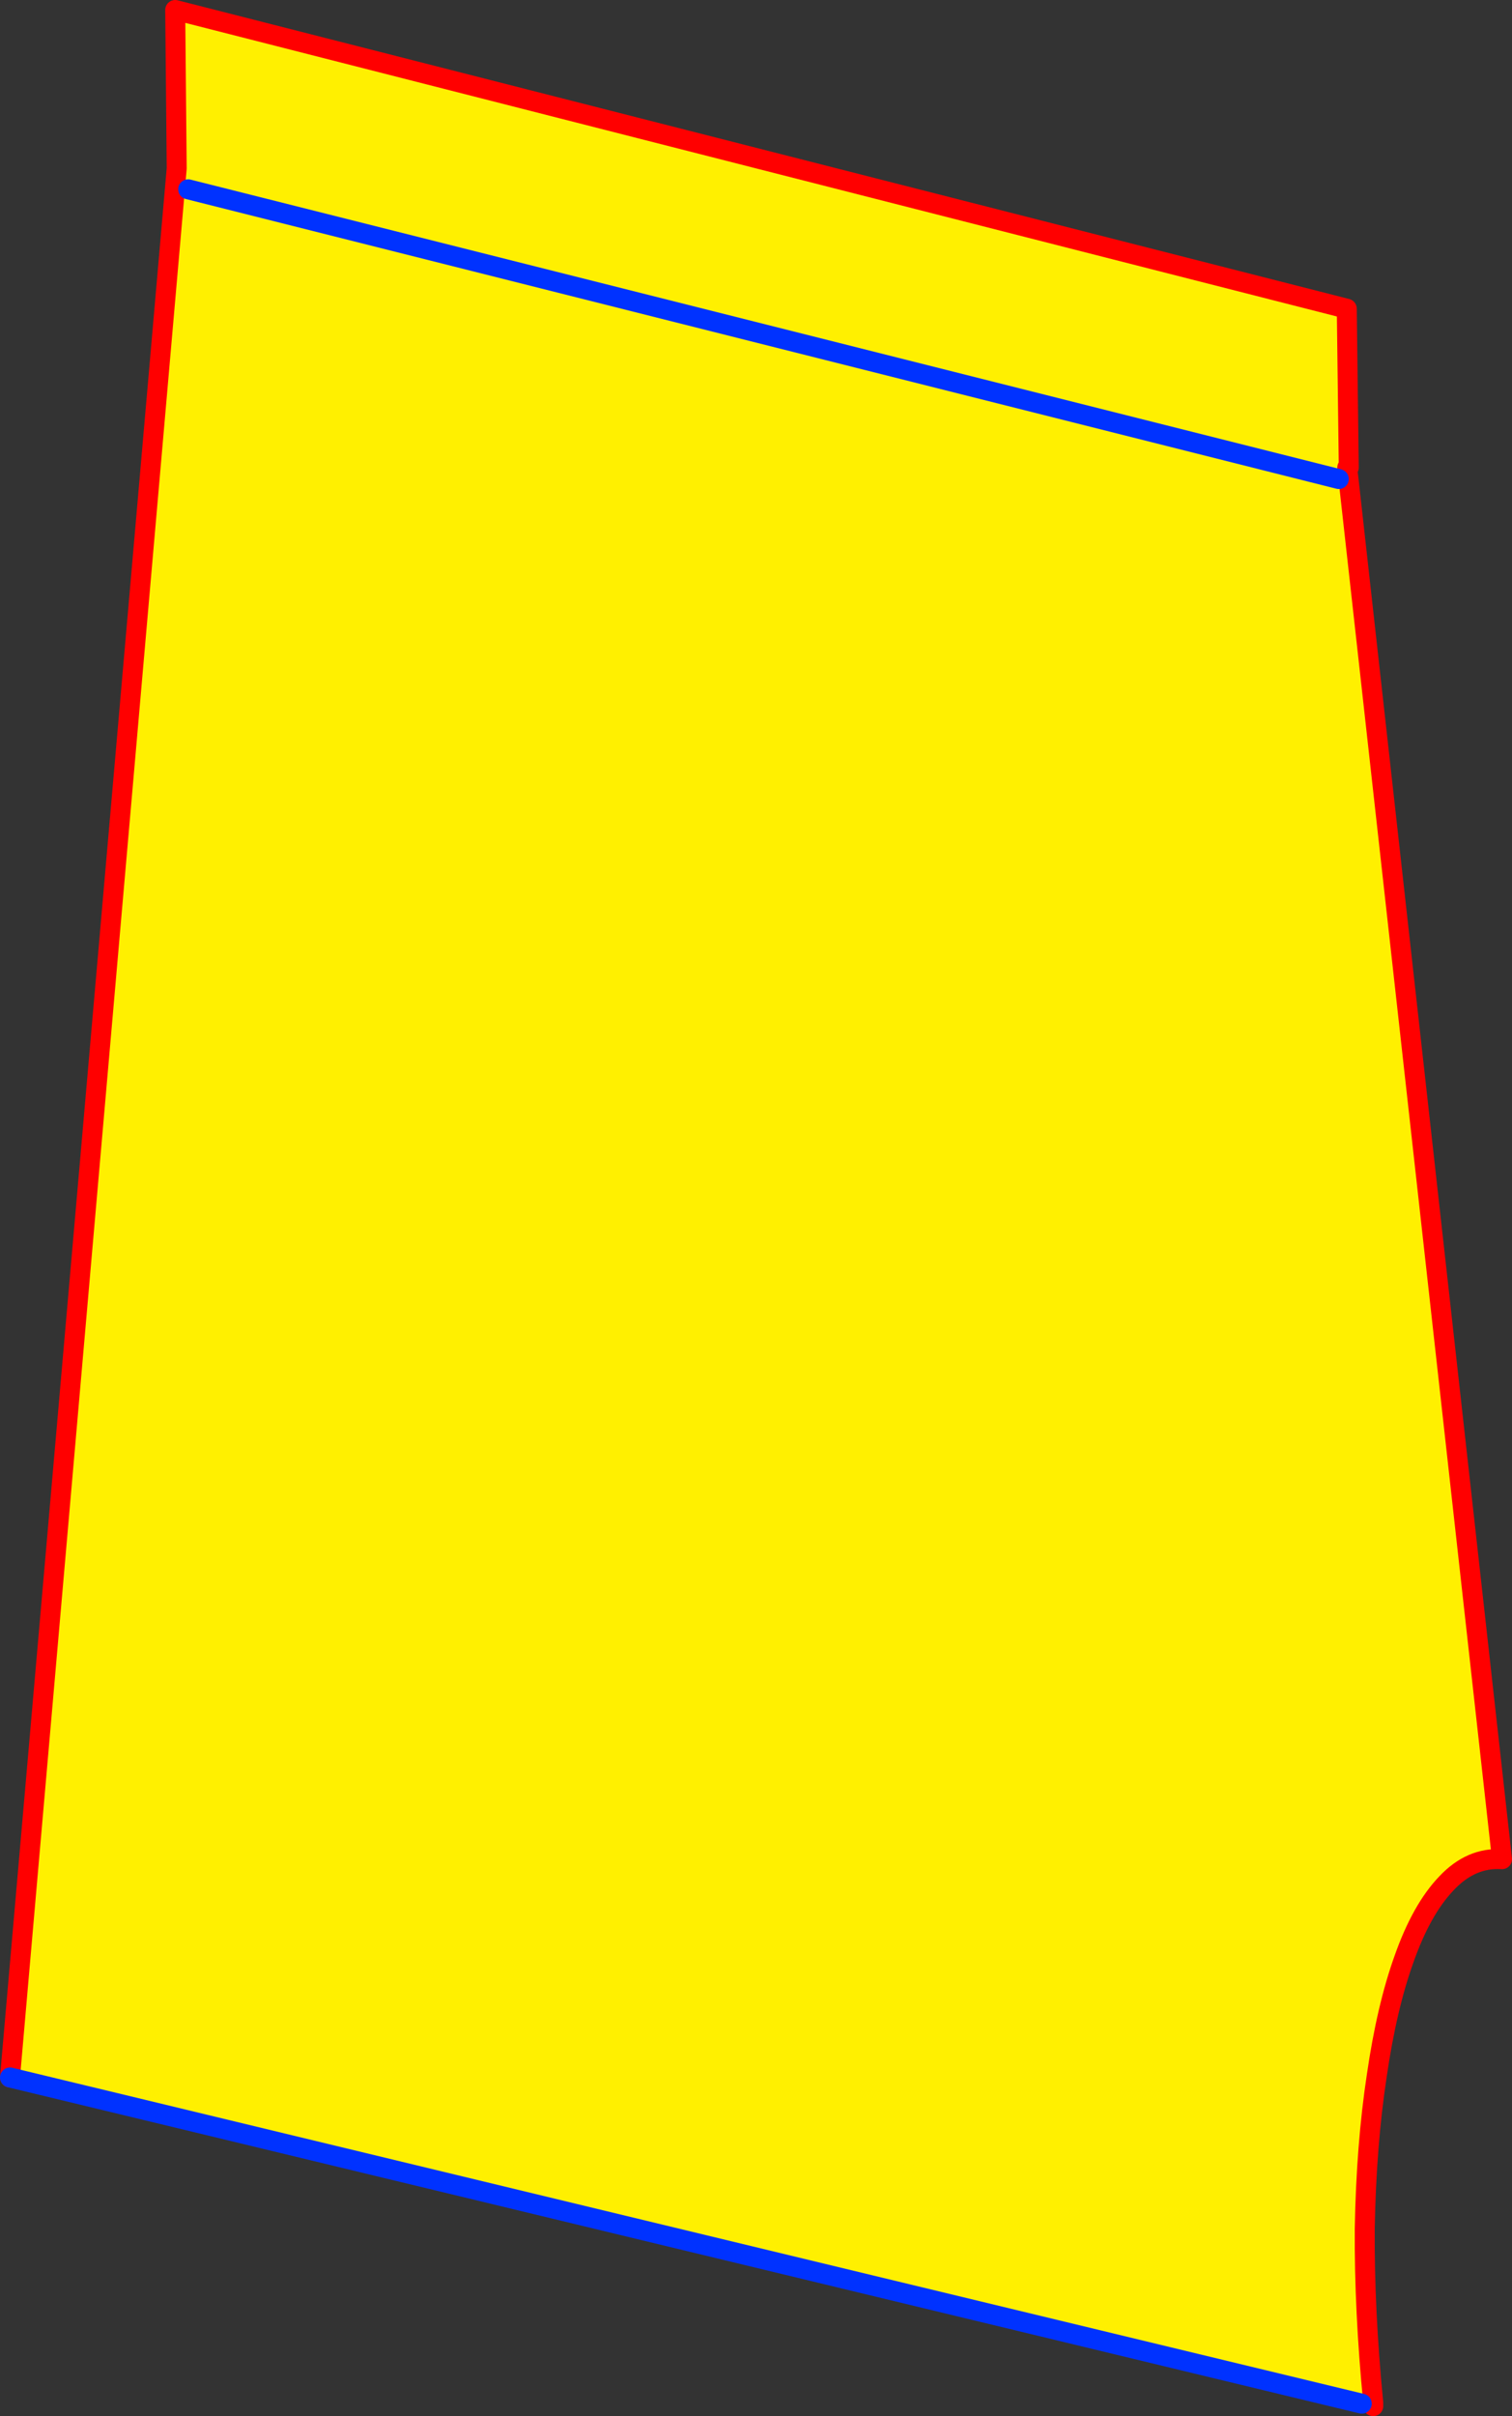 <?xml version="1.0" encoding="UTF-8" standalone="no"?>
<svg xmlns:xlink="http://www.w3.org/1999/xlink" height="241.85px" width="151.45px" xmlns="http://www.w3.org/2000/svg">
  <rect width="100%" height="100%" fill="#333333" stroke="none"/>
  <g transform="matrix(1.0, 0.0, 0.0, 1.0, -245.15, -51.8)">
    <path d="M246.15 259.75 L262.85 68.65 262.7 52.8 380.05 82.7 380.25 98.6 380.1 98.6 380.1 98.65 395.6 237.9 Q392.5 237.7 390.05 240.3 387.55 242.9 385.8 247.85 384.05 252.7 383.05 259.6 382.0 266.5 381.85 274.9 381.8 283.1 382.7 292.3 L381.55 292.4 246.15 259.75 M379.25 99.75 L264.0 70.75 379.25 99.75" fill="#fff000" fill-rule="evenodd" stroke="none"/>
    <path d="M246.15 259.75 L262.85 68.65 262.7 52.8 380.05 82.7 380.25 98.6 380.1 98.6 380.1 98.65 395.6 237.9 Q392.5 237.7 390.05 240.3 387.55 242.9 385.8 247.85 384.05 252.7 383.05 259.6 382.0 266.5 381.85 274.9 381.8 283.1 382.7 292.3 L382.7 292.35 382.7 292.65" fill="none" stroke="#ff0000" stroke-linecap="round" stroke-linejoin="round" stroke-width="2.0"/>
    <path d="M381.55 292.4 L246.15 259.75 M264.0 70.75 L379.25 99.75" fill="none" stroke="#0032ff" stroke-linecap="round" stroke-linejoin="round" stroke-width="2.0"/>
  </g>
</svg>
